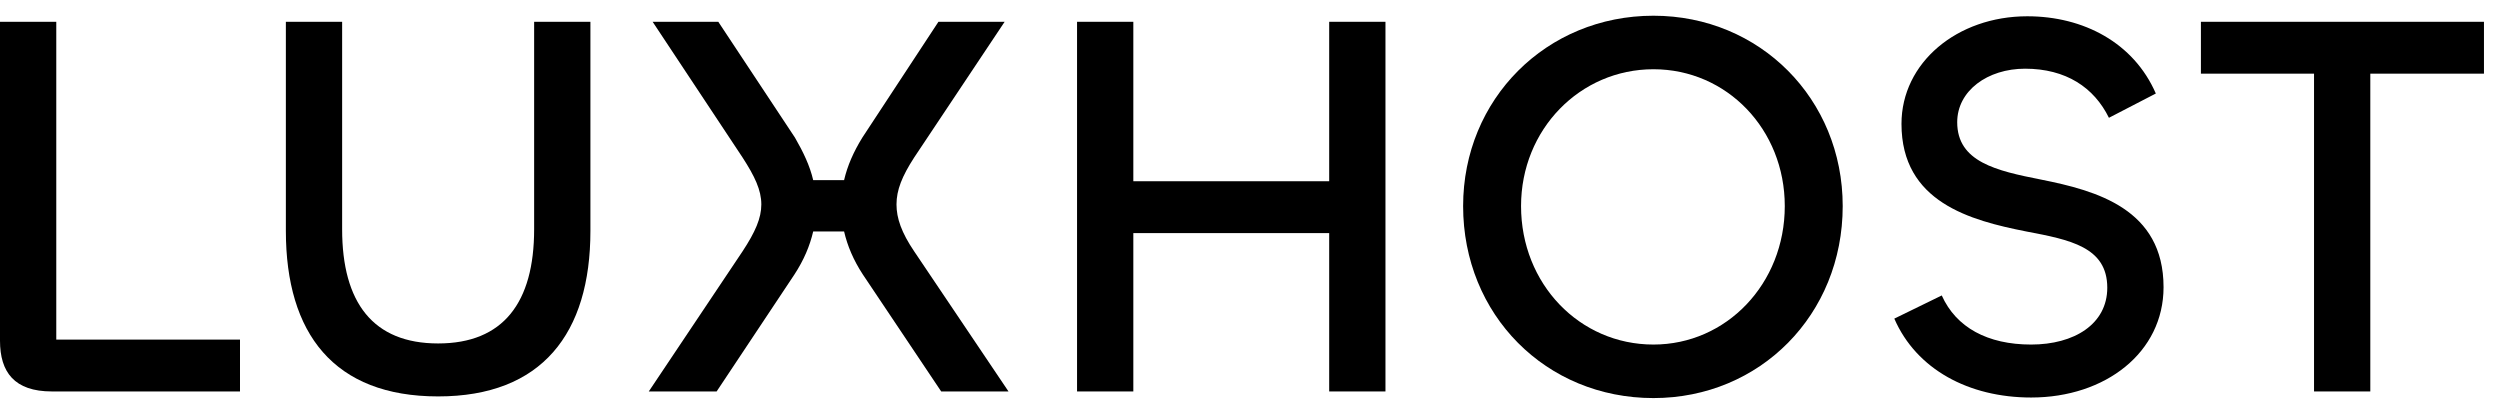 <svg width="145" height="24" viewBox="0 0 145 24" fill="none" xmlns="http://www.w3.org/2000/svg">
<path d="M3.264 1.264H0V19.76C0 21.584 0.832 22.704 3.008 22.704H13.92V19.696H3.264V1.264Z" fill="black"/>
<path d="M25.412 22.992C31.428 22.992 34.244 19.344 34.244 13.392V1.264H30.98V13.296C30.98 17.552 29.188 19.92 25.412 19.92C21.636 19.92 19.844 17.552 19.844 13.296V1.264H16.58V13.392C16.58 19.344 19.364 22.992 25.412 22.992Z" fill="black"/>
<path d="M41.565 22.704L46.077 15.92C46.621 15.088 46.973 14.256 47.165 13.424H48.957C49.149 14.256 49.501 15.088 50.045 15.92L54.589 22.704H58.493L53.021 14.576C52.285 13.488 51.997 12.656 51.997 11.856C51.997 11.024 52.317 10.224 53.021 9.136L58.269 1.264H54.429L50.013 7.984C49.501 8.816 49.149 9.616 48.957 10.448H47.165C46.973 9.616 46.589 8.816 46.109 7.984L41.661 1.264H37.853L43.069 9.136C43.773 10.224 44.157 11.024 44.157 11.856C44.157 12.656 43.805 13.456 43.069 14.576L37.629 22.704H41.565Z" fill="black"/>
<path d="M65.733 22.704V13.52H77.093V22.704H80.357V1.264H77.093V10.512H65.733V1.264H62.469V22.704H65.733Z" fill="black"/>
<path d="M95.9 23.088C102.076 23.088 106.877 18.256 106.877 11.952C106.877 5.744 102.076 0.912 95.9 0.912C89.692 0.912 84.861 5.744 84.861 11.952C84.861 18.256 89.66 23.088 95.9 23.088ZM95.9 19.984C91.612 19.984 88.221 16.464 88.221 11.952C88.221 7.504 91.644 4.016 95.9 4.016C100.156 4.016 103.517 7.504 103.517 11.952C103.517 16.464 100.124 19.984 95.9 19.984Z" fill="black"/>
<path d="M117.806 23.056C122.126 23.056 125.486 20.432 125.486 16.656C125.486 12.112 121.582 11.056 118.382 10.416C115.79 9.904 113.518 9.392 113.518 7.088C113.518 5.264 115.278 3.984 117.454 3.984C119.822 3.984 121.454 5.072 122.318 6.832L125.038 5.424C123.758 2.48 120.846 0.944 117.582 0.944C113.518 0.944 110.286 3.632 110.286 7.184C110.286 11.728 114.286 12.784 117.518 13.424C120.046 13.904 122.222 14.32 122.222 16.688C122.222 18.8 120.302 19.984 117.806 19.984C115.278 19.984 113.454 18.992 112.622 17.136L109.87 18.48C111.15 21.424 114.19 23.056 117.806 23.056Z" fill="black"/>
<path d="M144.07 1.264H127.653V4.272H134.214V22.704H137.478V4.272H144.07V1.264Z" fill="black"/>
</svg>

